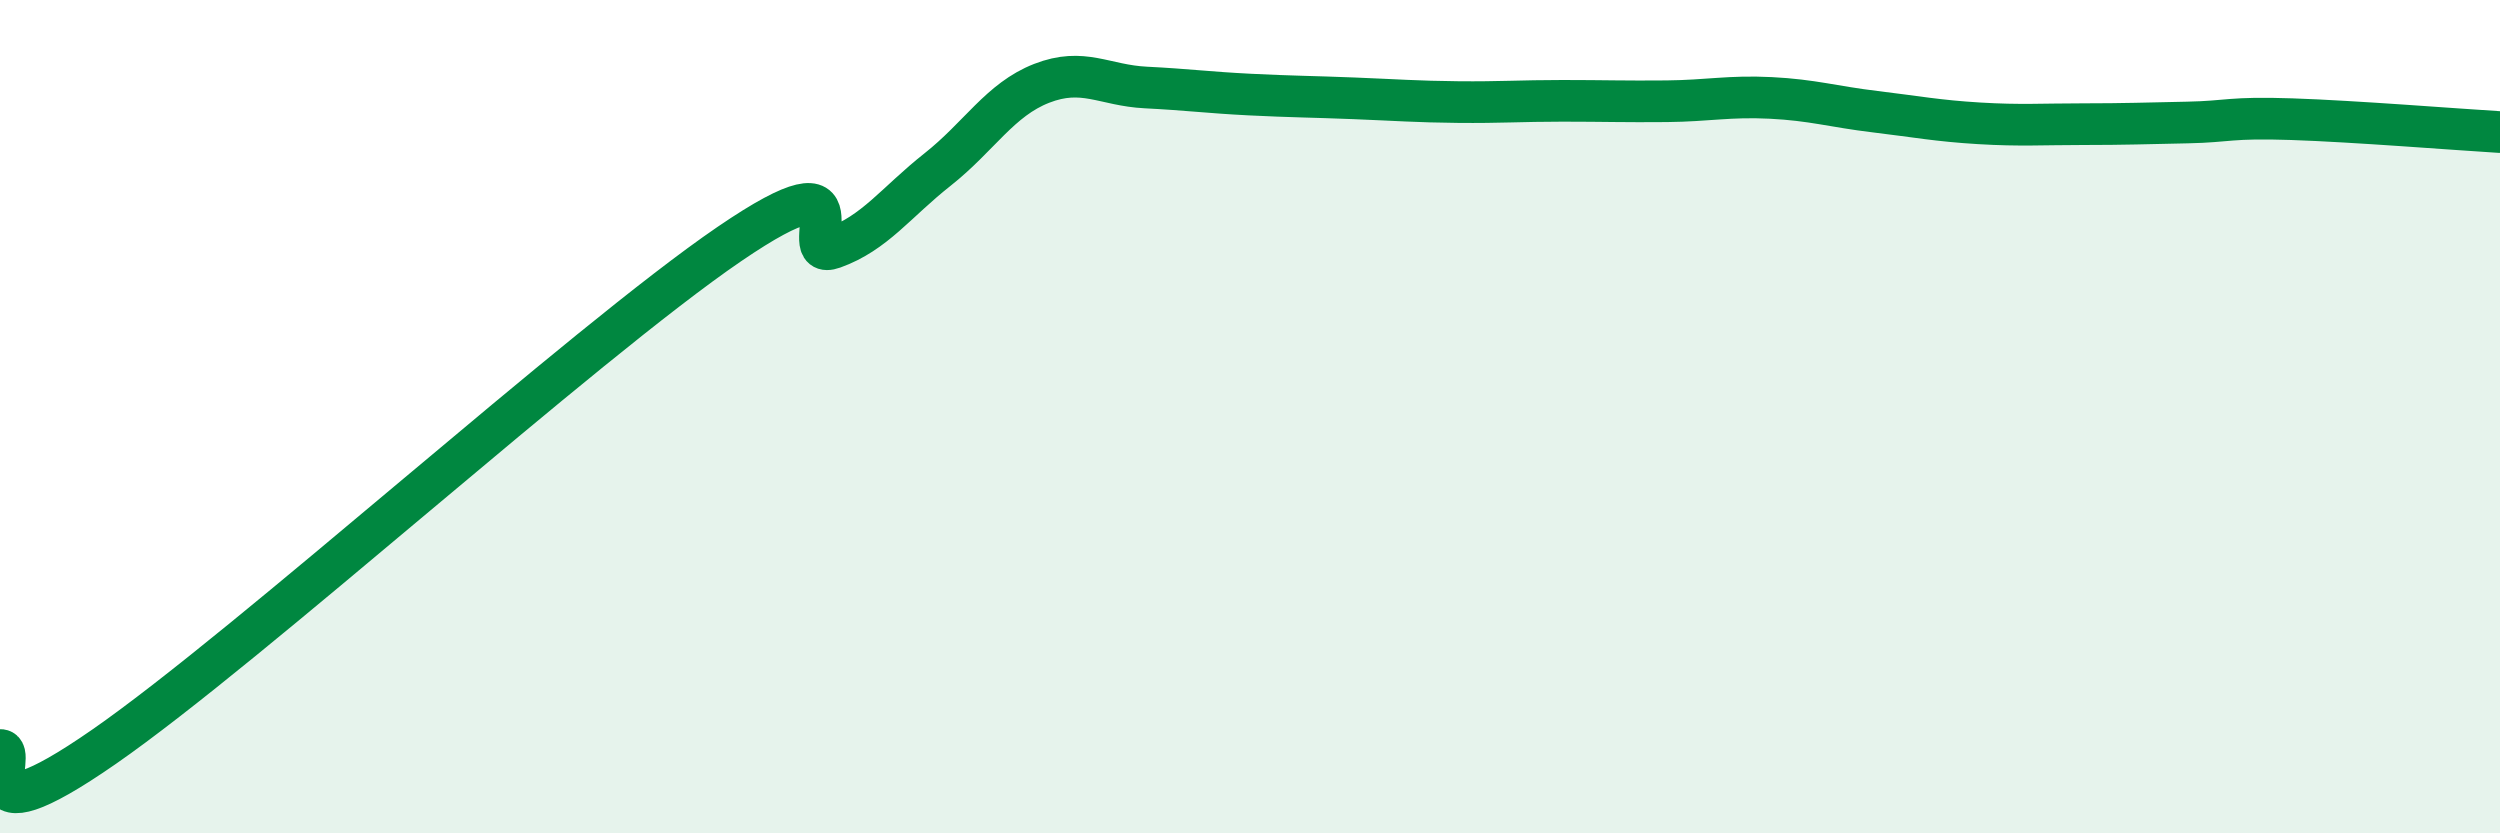 
    <svg width="60" height="20" viewBox="0 0 60 20" xmlns="http://www.w3.org/2000/svg">
      <path
        d="M 0,18 C 0.5,17.98 -1,20.35 2.5,17.92 C 6,15.49 14,8.25 17.5,5.86 C 21,3.47 19,6.31 20,5.95 C 21,5.59 21.5,4.86 22.5,4.07 C 23.5,3.28 24,2.39 25,2 C 26,1.61 26.5,2.05 27.5,2.1 C 28.5,2.15 29,2.22 30,2.27 C 31,2.32 31.5,2.32 32.5,2.36 C 33.5,2.4 34,2.44 35,2.45 C 36,2.46 36.5,2.42 37.5,2.42 C 38.5,2.42 39,2.44 40,2.43 C 41,2.42 41.5,2.3 42.5,2.35 C 43.5,2.4 44,2.56 45,2.68 C 46,2.8 46.5,2.9 47.5,2.96 C 48.5,3.02 49,2.98 50,2.98 C 51,2.98 51.5,2.96 52.5,2.94 C 53.5,2.92 53.5,2.81 55,2.86 C 56.5,2.91 59,3.11 60,3.17L60 20L0 20Z"
        fill="#008740"
        opacity="0.1"
        stroke-linecap="round"
        stroke-linejoin="round"
      />
      <path
        d="M 0,18 C 0.5,17.98 -1,20.35 2.5,17.92 C 6,15.49 14,8.25 17.5,5.86 C 21,3.47 19,6.31 20,5.95 C 21,5.59 21.5,4.86 22.5,4.07 C 23.5,3.28 24,2.39 25,2 C 26,1.61 26.5,2.05 27.5,2.1 C 28.5,2.15 29,2.22 30,2.27 C 31,2.32 31.5,2.32 32.5,2.36 C 33.5,2.4 34,2.44 35,2.45 C 36,2.46 36.5,2.42 37.5,2.42 C 38.5,2.42 39,2.44 40,2.43 C 41,2.42 41.5,2.3 42.5,2.35 C 43.5,2.4 44,2.56 45,2.68 C 46,2.8 46.5,2.9 47.5,2.96 C 48.5,3.02 49,2.98 50,2.98 C 51,2.98 51.5,2.96 52.5,2.94 C 53.5,2.92 53.5,2.81 55,2.86 C 56.5,2.91 59,3.11 60,3.17"
        stroke="#008740"
        stroke-width="1"
        fill="none"
        stroke-linecap="round"
        stroke-linejoin="round"
      />
    </svg>
  